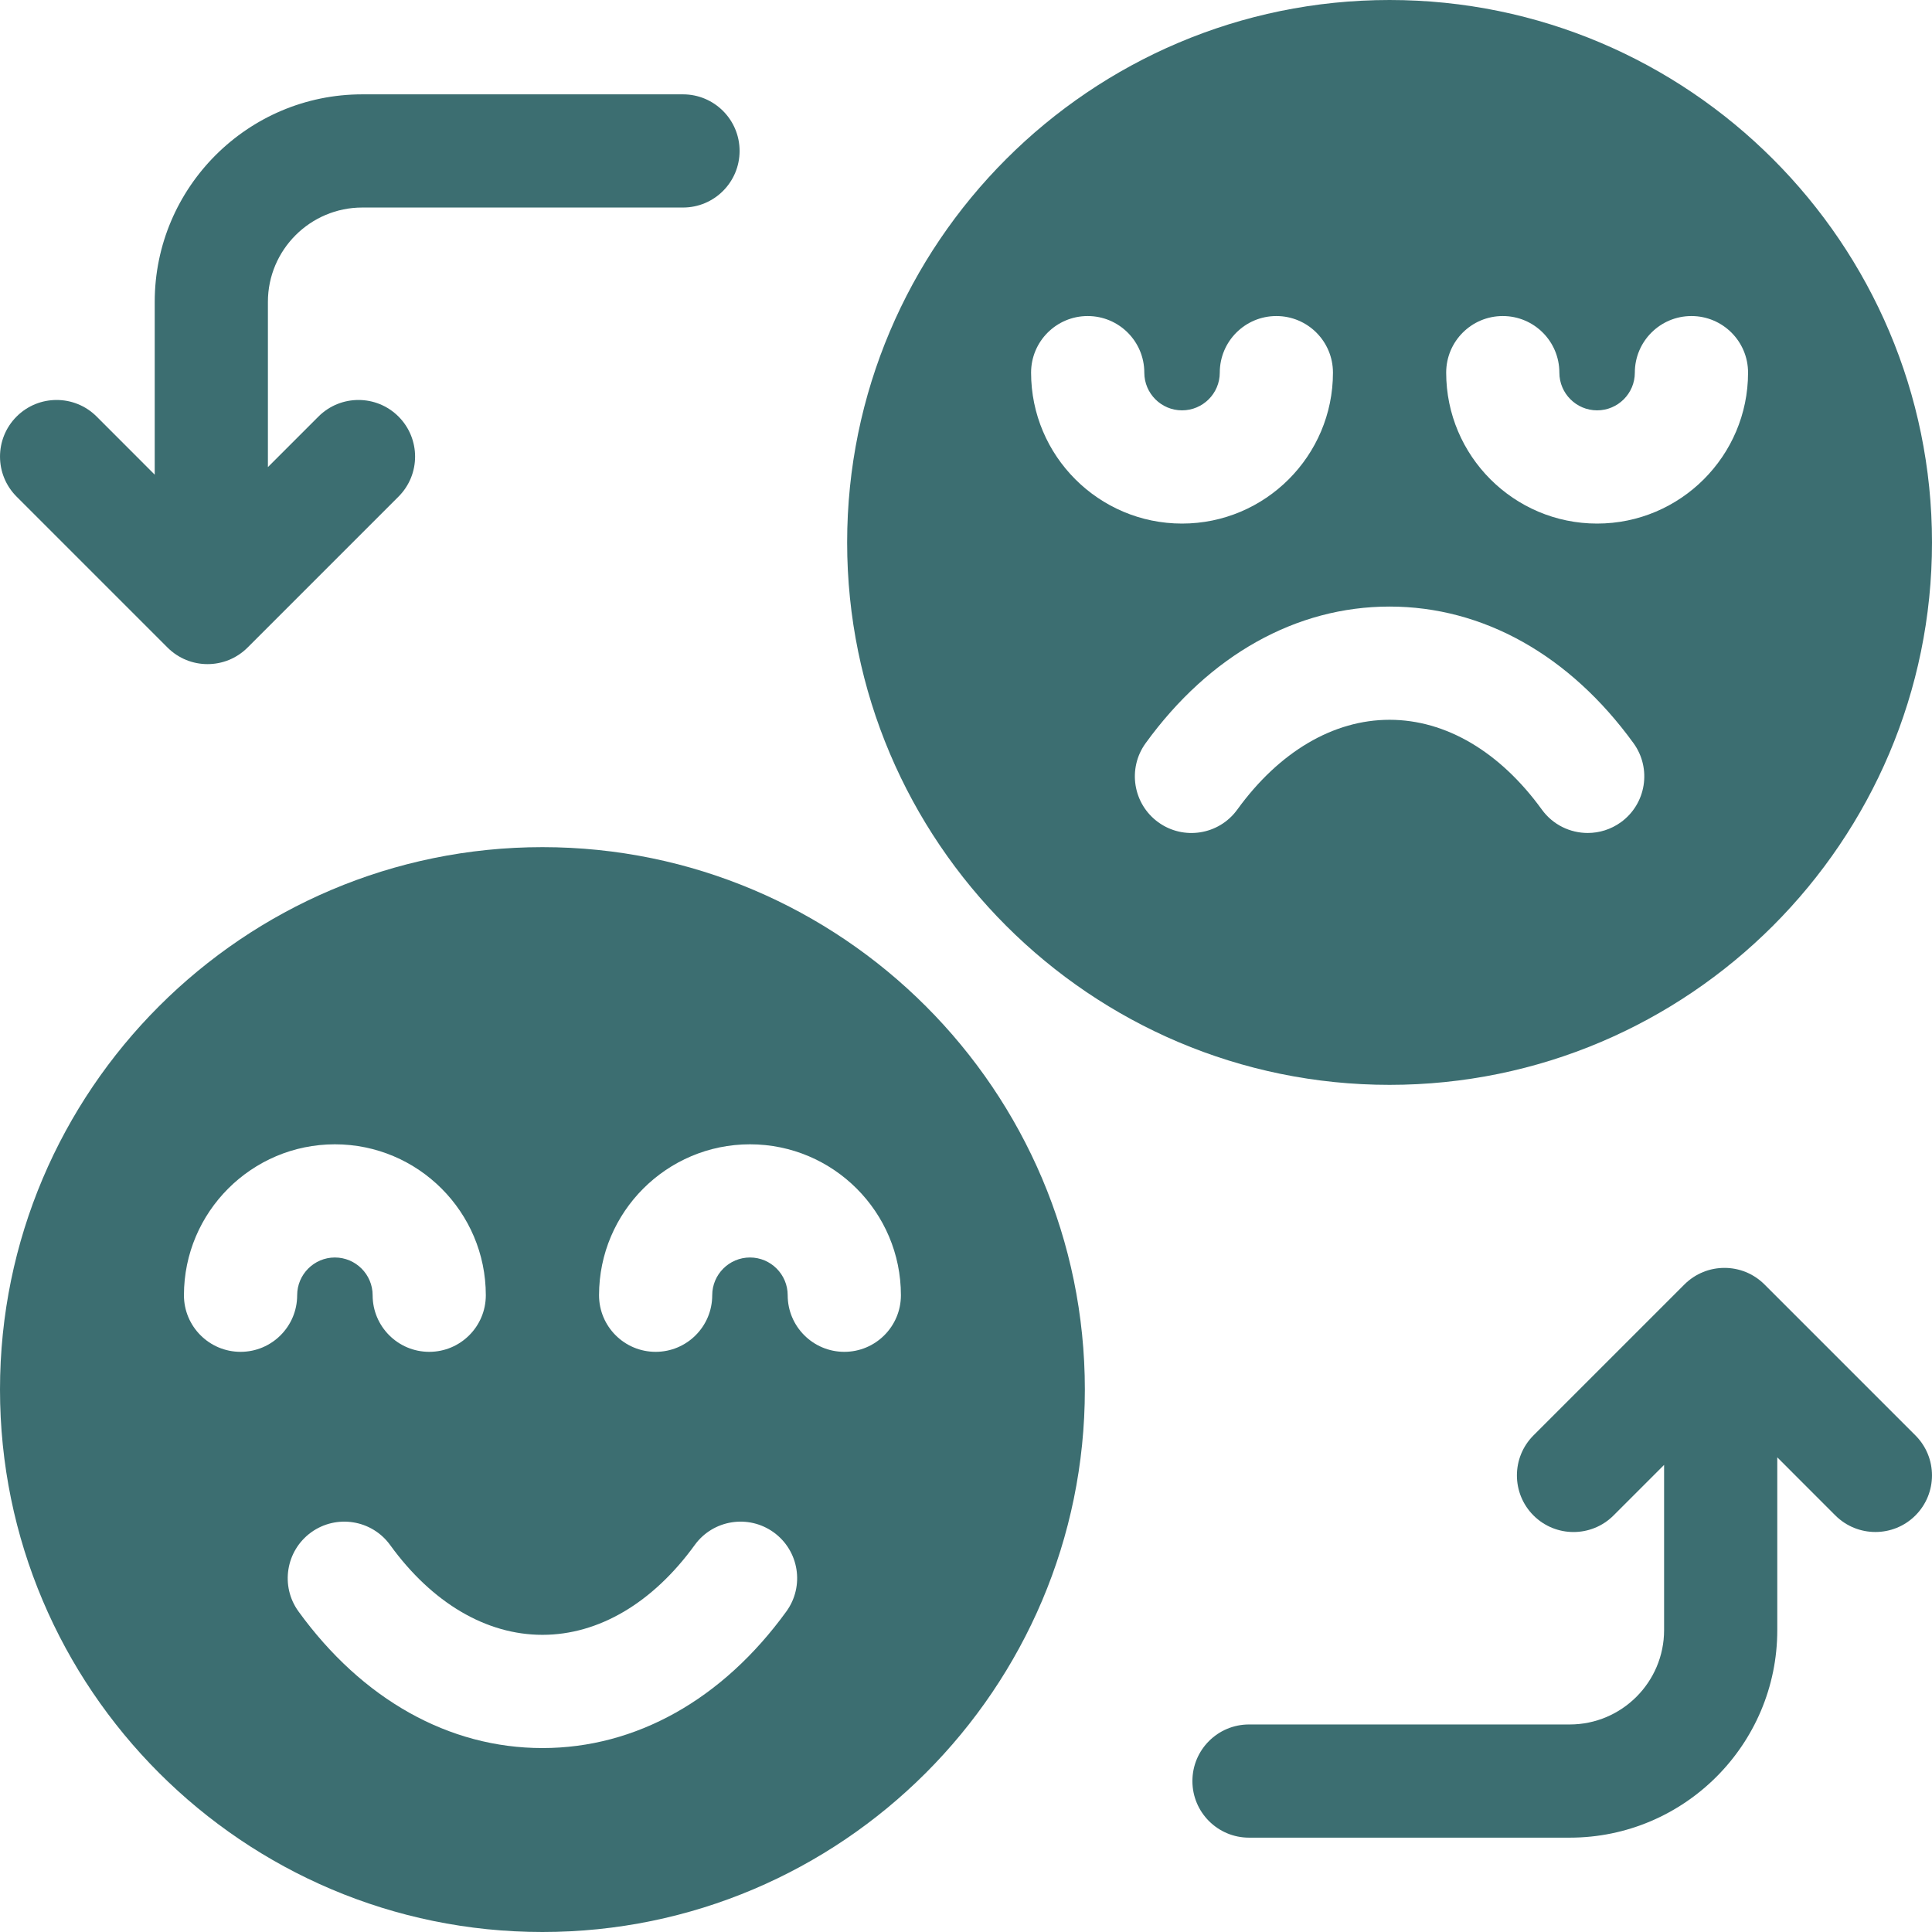 <svg width="48" height="48" viewBox="0 0 48 48" fill="none" xmlns="http://www.w3.org/2000/svg">
<g clip-path="url(#clip0_6385_9554)">
<path d="M34.523 26.953C41.954 26.953 48 20.908 48 13.477C48 6.046 41.954 0 34.523 0C27.092 0 21.047 6.046 21.047 13.477C21.047 20.908 27.092 26.953 34.523 26.953ZM37.336 7.852C38.113 7.852 38.742 8.481 38.742 9.258C38.742 9.775 39.163 10.195 39.68 10.195C40.197 10.195 40.617 9.775 40.617 9.258C40.617 8.481 41.247 7.852 42.023 7.852C42.8 7.852 43.43 8.481 43.43 9.258C43.43 11.326 41.747 13.008 39.68 13.008C37.612 13.008 35.93 11.326 35.93 9.258C35.93 8.481 36.559 7.852 37.336 7.852ZM40.584 18.464C41.04 19.093 40.9 19.972 40.271 20.428C40.021 20.608 39.733 20.695 39.447 20.695C39.011 20.695 38.582 20.494 38.307 20.114C37.264 18.675 35.92 17.883 34.523 17.883C33.127 17.883 31.783 18.675 30.74 20.114C30.285 20.743 29.405 20.884 28.776 20.428C28.148 19.972 28.007 19.093 28.463 18.464C30.049 16.276 32.202 15.07 34.524 15.07C36.846 15.07 38.998 16.276 40.584 18.464ZM27.023 7.852C27.8 7.852 28.43 8.481 28.43 9.258C28.43 9.775 28.85 10.195 29.367 10.195C29.884 10.195 30.305 9.775 30.305 9.258C30.305 8.481 30.934 7.852 31.711 7.852C32.488 7.852 33.117 8.481 33.117 9.258C33.117 11.326 31.435 13.008 29.367 13.008C27.299 13.008 25.617 11.326 25.617 9.258C25.617 8.481 26.247 7.852 27.023 7.852Z" fill="#3C6E71"/>
<path d="M13.477 21.047C6.046 21.047 0 27.092 0 34.523C0 41.954 6.046 48 13.477 48C20.908 48 26.953 41.954 26.953 34.523C26.953 27.092 20.908 21.047 13.477 21.047ZM5.977 33.586C5.2 33.586 4.57 32.956 4.57 32.18C4.57 30.112 6.253 28.43 8.32 28.43C10.388 28.43 12.07 30.112 12.07 32.18C12.07 32.956 11.441 33.586 10.664 33.586C9.887 33.586 9.258 32.956 9.258 32.18C9.258 31.663 8.837 31.242 8.32 31.242C7.803 31.242 7.383 31.663 7.383 32.18C7.383 32.956 6.753 33.586 5.977 33.586ZM19.537 40.036C17.951 42.224 15.799 43.43 13.477 43.43C11.155 43.43 9.002 42.224 7.416 40.036C6.96 39.407 7.101 38.528 7.729 38.072C8.358 37.617 9.238 37.757 9.693 38.386C10.736 39.825 12.08 40.617 13.476 40.617C14.873 40.617 16.217 39.825 17.26 38.386C17.715 37.757 18.595 37.617 19.224 38.072C19.853 38.528 19.993 39.407 19.537 40.036ZM20.977 33.586C20.2 33.586 19.57 32.956 19.57 32.18C19.57 31.663 19.15 31.242 18.633 31.242C18.116 31.242 17.695 31.663 17.695 32.18C17.695 32.956 17.066 33.586 16.289 33.586C15.512 33.586 14.883 32.956 14.883 32.18C14.883 30.112 16.565 28.43 18.633 28.43C20.701 28.43 22.383 30.112 22.383 32.18C22.383 32.956 21.753 33.586 20.977 33.586Z" fill="#3C6E71"/>
<path d="M4.162 16.088C4.437 16.363 4.796 16.5 5.156 16.5C5.516 16.5 5.876 16.363 6.151 16.088L9.901 12.338C10.45 11.789 10.45 10.899 9.901 10.349C9.352 9.8 8.461 9.8 7.912 10.349L6.656 11.605V7.5C6.656 6.208 7.708 5.156 9 5.156H16.969C17.745 5.156 18.375 4.527 18.375 3.75C18.375 2.973 17.745 2.344 16.969 2.344H9C6.157 2.344 3.844 4.657 3.844 7.5V11.793L2.401 10.349C1.852 9.8 0.961 9.8 0.412 10.349C-0.137 10.899 -0.137 11.789 0.412 12.338L4.162 16.088Z" fill="#3C6E71"/>
<path d="M47.588 35.662L43.838 31.912C43.289 31.363 42.399 31.363 41.849 31.912L38.099 35.662C37.55 36.211 37.55 37.101 38.099 37.651C38.648 38.2 39.539 38.2 40.088 37.651L41.344 36.395V40.5C41.344 41.792 40.292 42.844 39 42.844H31.031C30.255 42.844 29.625 43.473 29.625 44.25C29.625 45.027 30.255 45.656 31.031 45.656H39C41.843 45.656 44.156 43.343 44.156 40.5V36.207L45.599 37.651C45.874 37.925 46.234 38.062 46.594 38.062C46.954 38.062 47.314 37.925 47.588 37.651C48.137 37.101 48.137 36.211 47.588 35.662Z" fill="#3C6E71"/>
</g>
<defs>
<clipPath id="clip0_6385_9554">
<rect width="48" height="48" fill="white"/>
</clipPath>
</defs>
</svg>
